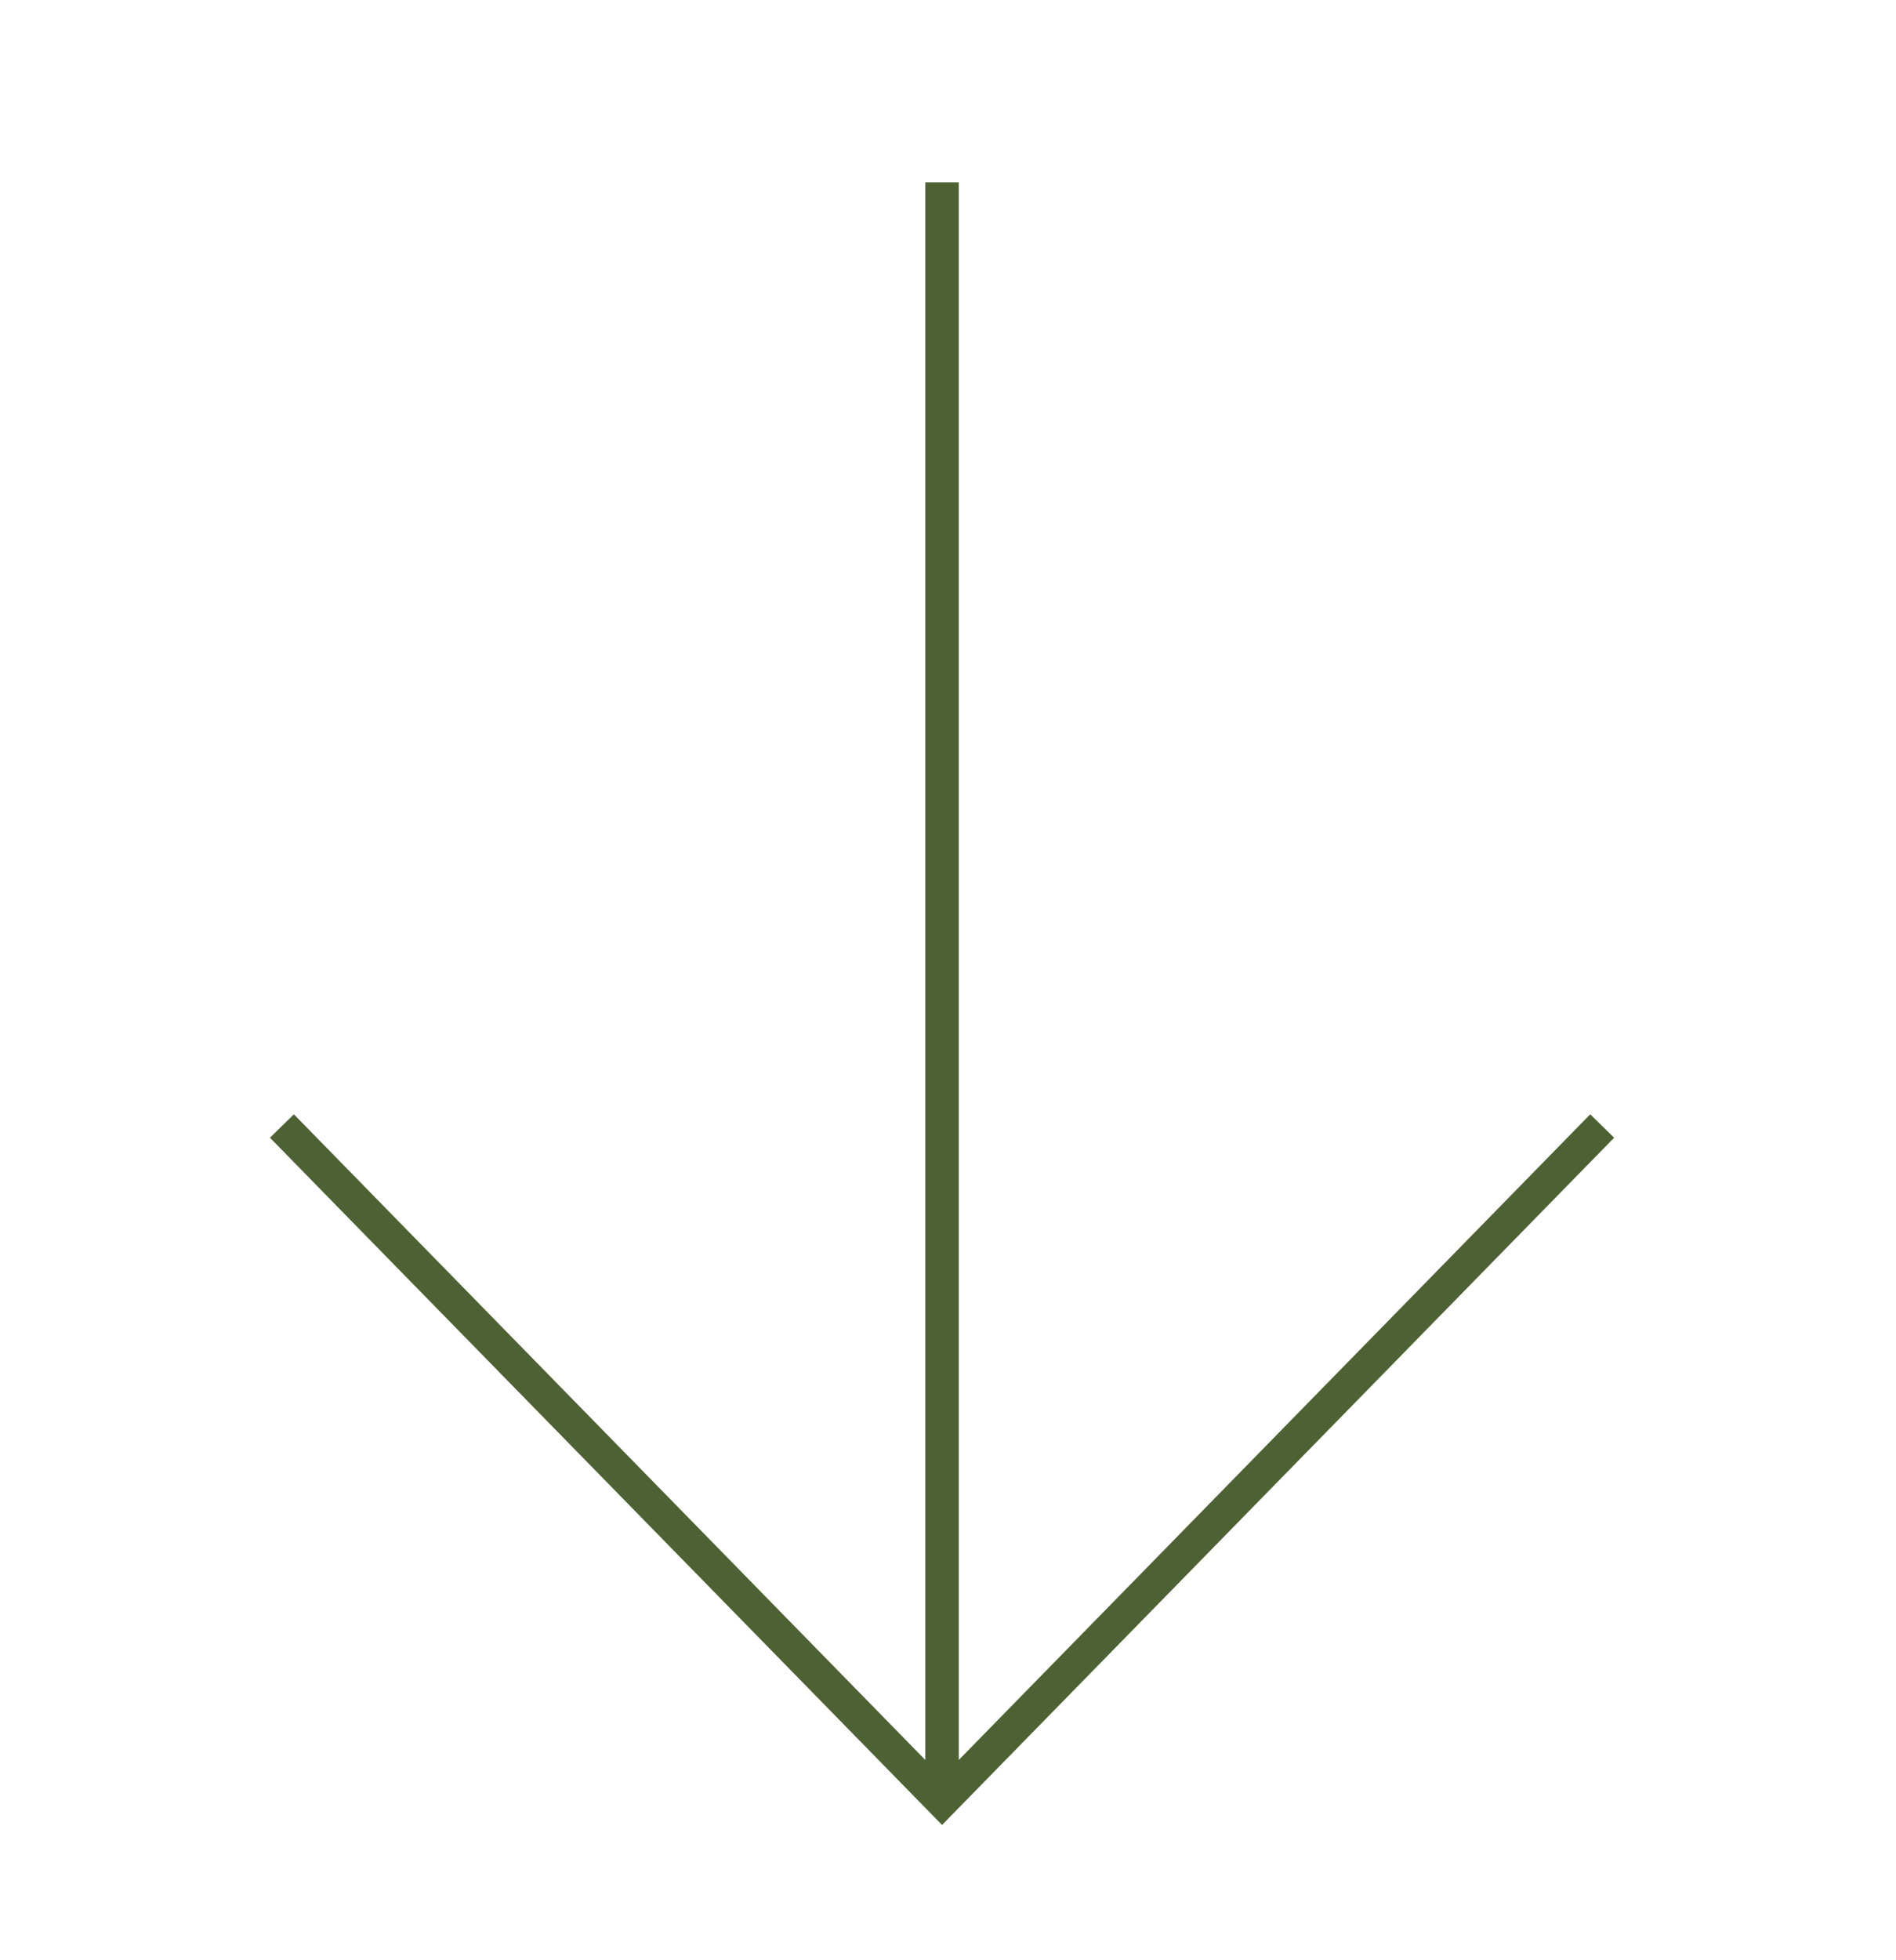 <?xml version="1.0" encoding="UTF-8"?> <svg xmlns="http://www.w3.org/2000/svg" width="2549" height="2634" viewBox="0 0 2549 2634" fill="none"><path d="M379 1513L1266.5 2420L2154 1513" stroke="#4E6134" stroke-width="45"></path><line x1="1266.5" y1="245" x2="1266.5" y2="2420" stroke="#4E6134" stroke-width="45"></line></svg> 